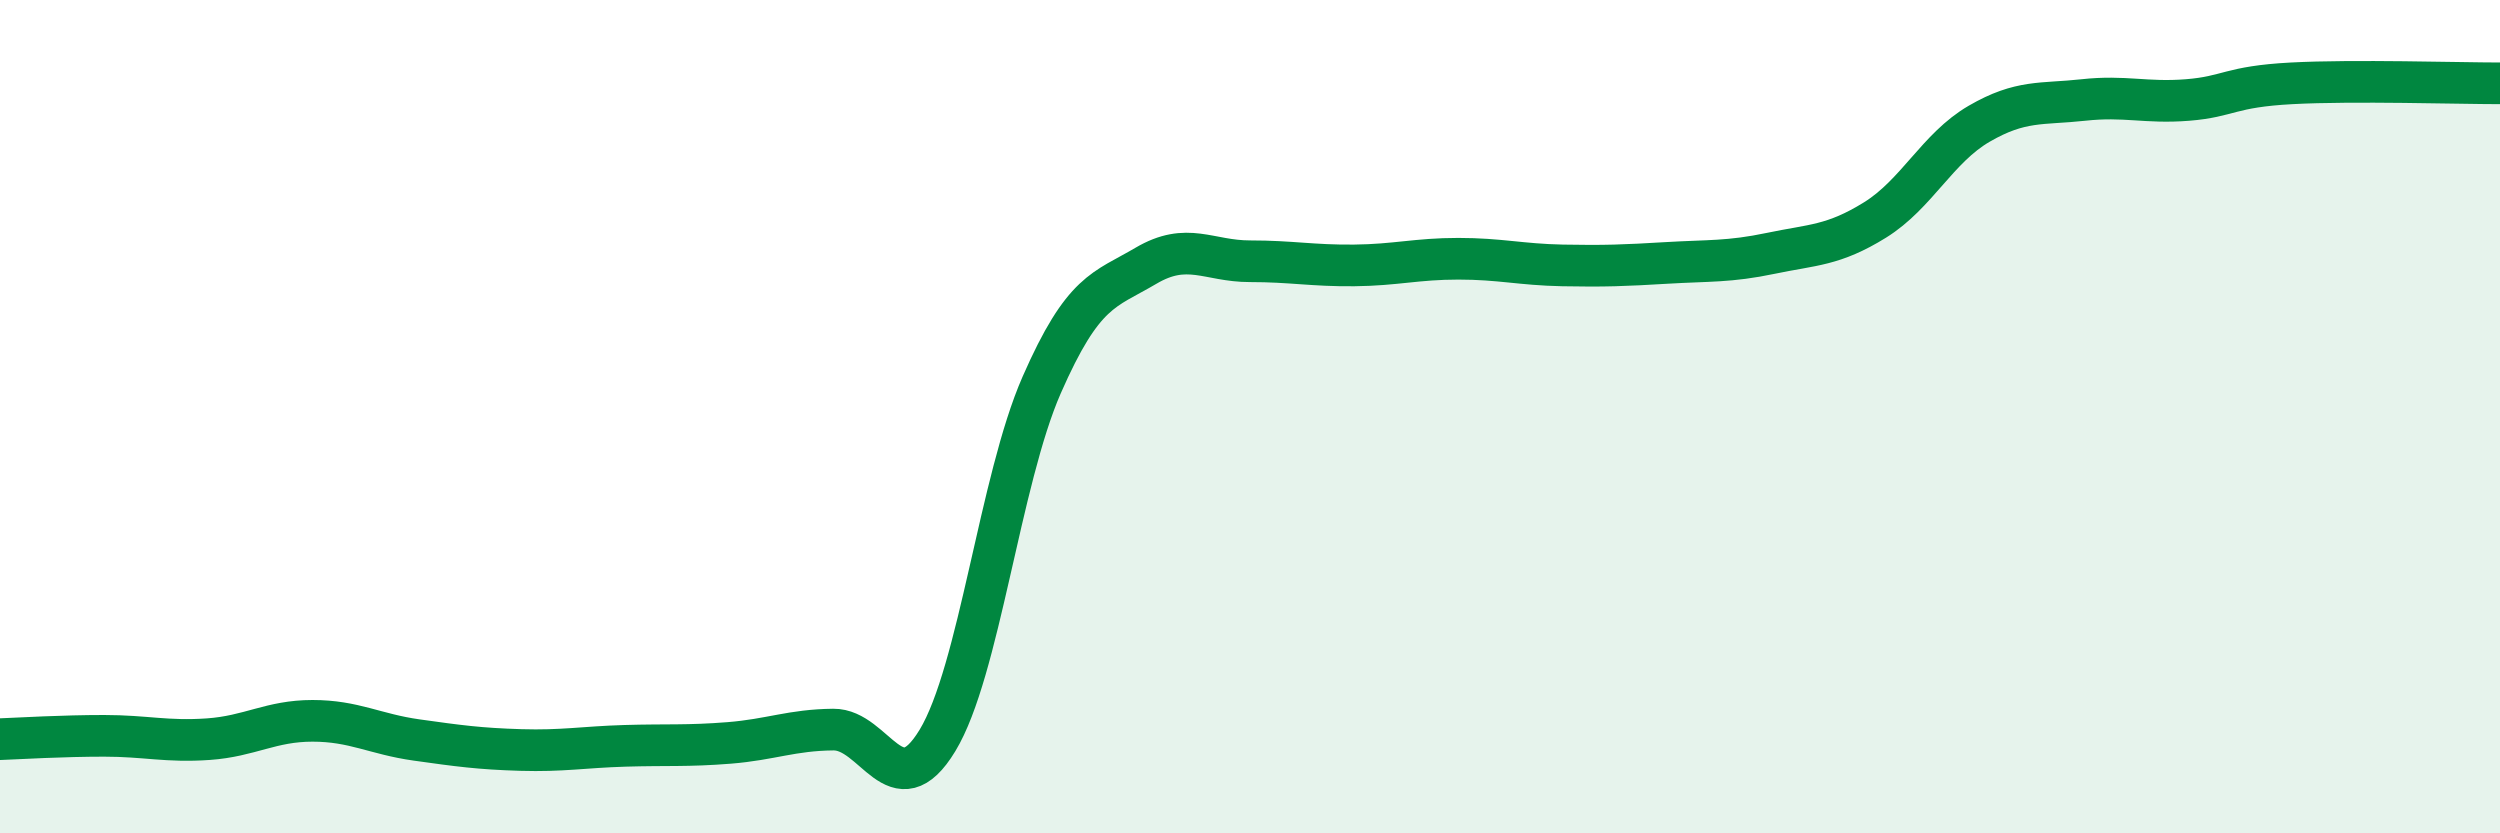 
    <svg width="60" height="20" viewBox="0 0 60 20" xmlns="http://www.w3.org/2000/svg">
      <path
        d="M 0,17.74 C 0.5,17.72 1.5,17.66 2.5,17.66 C 3.5,17.66 4,17.81 5,17.74 C 6,17.67 6.5,17.3 7.5,17.3 C 8.5,17.3 9,17.62 10,17.76 C 11,17.9 11.5,17.97 12.5,18 C 13.5,18.03 14,17.93 15,17.9 C 16,17.87 16.5,17.91 17.5,17.83 C 18.5,17.75 19,17.52 20,17.51 C 21,17.5 21.5,19.42 22.5,17.77 C 23.5,16.12 24,11.52 25,9.24 C 26,6.96 26.5,6.97 27.5,6.38 C 28.5,5.79 29,6.27 30,6.27 C 31,6.27 31.5,6.38 32.5,6.37 C 33.5,6.36 34,6.21 35,6.21 C 36,6.21 36.5,6.35 37.5,6.37 C 38.5,6.39 39,6.37 40,6.31 C 41,6.25 41.5,6.29 42.5,6.08 C 43.5,5.87 44,5.9 45,5.28 C 46,4.66 46.5,3.55 47.5,2.97 C 48.5,2.39 49,2.51 50,2.4 C 51,2.29 51.5,2.48 52.5,2.4 C 53.5,2.32 53.5,2.08 55,2 C 56.5,1.92 59,2 60,2L60 20L0 20Z"
        fill="#008740"
        opacity="0.1"
        stroke-linecap="round"
        stroke-linejoin="round"
      />
      <path
        d="M 0,17.74 C 0.5,17.72 1.5,17.66 2.5,17.66 C 3.5,17.66 4,17.81 5,17.74 C 6,17.67 6.5,17.3 7.5,17.3 C 8.5,17.3 9,17.62 10,17.76 C 11,17.9 11.5,17.97 12.5,18 C 13.5,18.03 14,17.93 15,17.9 C 16,17.87 16.5,17.91 17.5,17.83 C 18.5,17.75 19,17.52 20,17.51 C 21,17.5 21.5,19.42 22.5,17.77 C 23.5,16.12 24,11.52 25,9.24 C 26,6.96 26.5,6.97 27.5,6.38 C 28.5,5.79 29,6.27 30,6.27 C 31,6.27 31.5,6.38 32.5,6.37 C 33.5,6.36 34,6.21 35,6.21 C 36,6.21 36.5,6.35 37.5,6.37 C 38.5,6.39 39,6.37 40,6.31 C 41,6.25 41.5,6.29 42.5,6.08 C 43.5,5.87 44,5.9 45,5.28 C 46,4.66 46.5,3.55 47.5,2.97 C 48.5,2.39 49,2.51 50,2.4 C 51,2.29 51.5,2.48 52.5,2.4 C 53.5,2.32 53.5,2.08 55,2 C 56.5,1.92 59,2 60,2"
        stroke="#008740"
        stroke-width="1"
        fill="none"
        stroke-linecap="round"
        stroke-linejoin="round"
      />
    </svg>
  